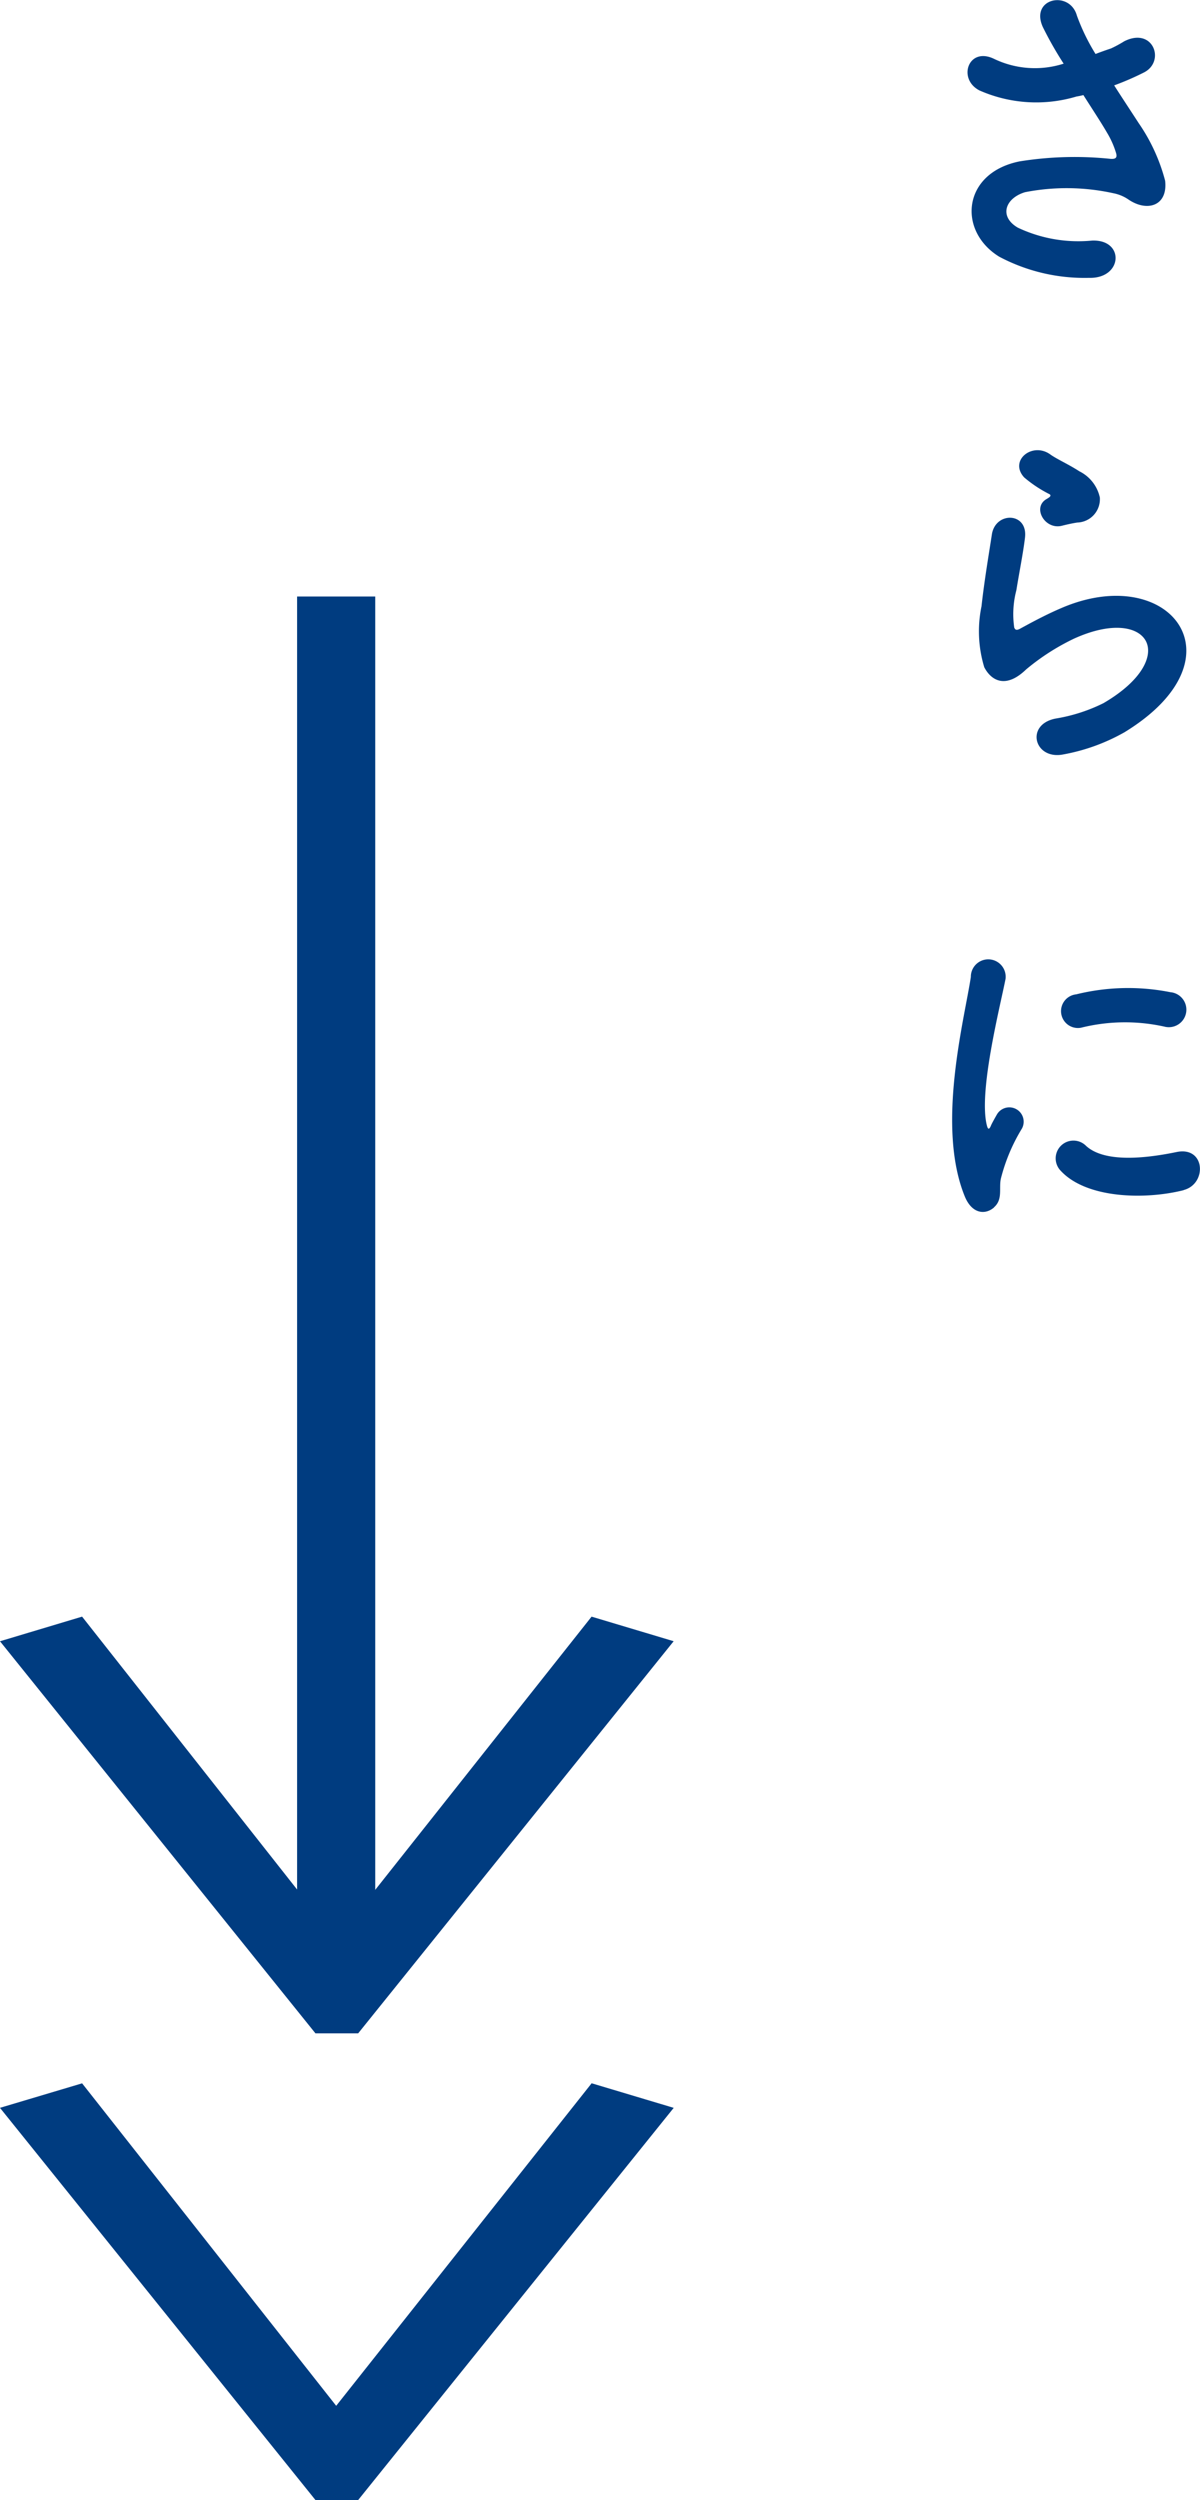<svg xmlns="http://www.w3.org/2000/svg" width="43.536" height="90.678" viewBox="0 0 43.536 90.678">
  <g id="Group_28332" data-name="Group 28332" transform="translate(-535.742 -14937.364)">
    <g id="Group_28330" data-name="Group 28330" transform="translate(355 -350)">
      <path id="Path_7851" data-name="Path 7851" d="M11.341,66.615l-9.4-11.928L0,55.269,10.829,68.725H11.9l10.83-13.457-1.941-.581Z" transform="translate(181.597 15291.89)" fill="#003c80" stroke="#003c80" stroke-width="1"/>
      <path id="Path_7852" data-name="Path 7852" d="M11.341,91.248l-9.4-11.927L0,79.9,10.829,93.359H11.9L22.732,79.9l-1.941-.581Z" transform="translate(181.597 15284.183)" fill="#003c80" stroke="#003c80" stroke-width="1"/>
      <line id="Line_74" data-name="Line 74" y1="49.505" transform="translate(192.938 15309)" fill="none" stroke="#003c80" stroke-miterlimit="10" stroke-width="2.835"/>
    </g>
    <path id="Path_8316" data-name="Path 8316" d="M8.164-6.539a10,10,0,0,0,1.079-.468c.793-.4.338-1.664-.715-1.131a4.36,4.36,0,0,1-.481.26c-.195.065-.377.13-.559.2a7.484,7.484,0,0,1-.676-1.391c-.26-.936-1.716-.637-1.235.416a13.125,13.125,0,0,0,.754,1.326A3.419,3.419,0,0,1,3.809-7.5c-.936-.455-1.339.728-.533,1.144A5.1,5.1,0,0,0,6.8-6.136a2.112,2.112,0,0,0,.247-.052c.312.494.624.962.858,1.365a3.23,3.23,0,0,1,.325.728c.052.169,0,.234-.195.221a12.6,12.6,0,0,0-3.3.091c-2.08.416-2.262,2.522-.741,3.458a6.6,6.6,0,0,0,3.25.767c1.235.039,1.313-1.4.117-1.352a5.137,5.137,0,0,1-2.691-.468c-.689-.4-.468-1.066.26-1.287a7.885,7.885,0,0,1,3.211.039,1.454,1.454,0,0,1,.533.221c.676.468,1.443.247,1.339-.676a6.639,6.639,0,0,0-.962-2.093C8.775-5.6,8.463-6.071,8.164-6.539ZM6.825,9.317a.846.846,0,0,0,.819-.91A1.389,1.389,0,0,0,6.9,7.458c-.377-.247-.819-.442-1.053-.611-.65-.468-1.508.221-.949.832a4.55,4.55,0,0,0,.923.611c.091.065-.039.13-.1.169-.546.3-.078,1.131.546.975C6.474,9.382,6.656,9.343,6.825,9.317Zm1.716,7.605c4.394-2.691,1.625-6.2-2.3-4.5-.611.26-1.222.6-1.482.741-.117.065-.182.065-.221-.039a3.414,3.414,0,0,1,.078-1.352c.1-.624.247-1.352.312-1.9.117-.936-1.066-.962-1.2-.13-.1.663-.273,1.664-.377,2.613a4.474,4.474,0,0,0,.1,2.21c.234.455.754.819,1.521.078a8.209,8.209,0,0,1,1.742-1.118c1.378-.624,2.327-.429,2.6.091S9.2,15.037,7.774,15.869a6.1,6.1,0,0,1-1.742.559c-1.105.221-.767,1.508.286,1.3A7.038,7.038,0,0,0,8.541,16.922ZM9.984,27.6a.636.636,0,1,0,.221-1.248,7.847,7.847,0,0,0-3.419.078.612.612,0,1,0,.182,1.209A6.586,6.586,0,0,1,9.984,27.6Zm.7,5.928c.858-.221.793-1.6-.26-1.378-1.014.208-2.574.416-3.276-.221a.644.644,0,0,0-.923.9C7.163,33.844,9.3,33.883,10.686,33.532Zm-6.877.624c.325-.286.169-.689.247-1.04a6.555,6.555,0,0,1,.767-1.82.521.521,0,0,0-.91-.507c-.052.091-.2.351-.221.416-.052.117-.1.156-.143-.013-.312-1.209.468-4.264.676-5.317A.632.632,0,1,0,2.964,25.8c-.234,1.547-1.261,5.4-.221,7.956C3,34.39,3.484,34.442,3.809,34.156Z" transform="translate(568 14947)" fill="#003c80"/>
  </g>
</svg>
